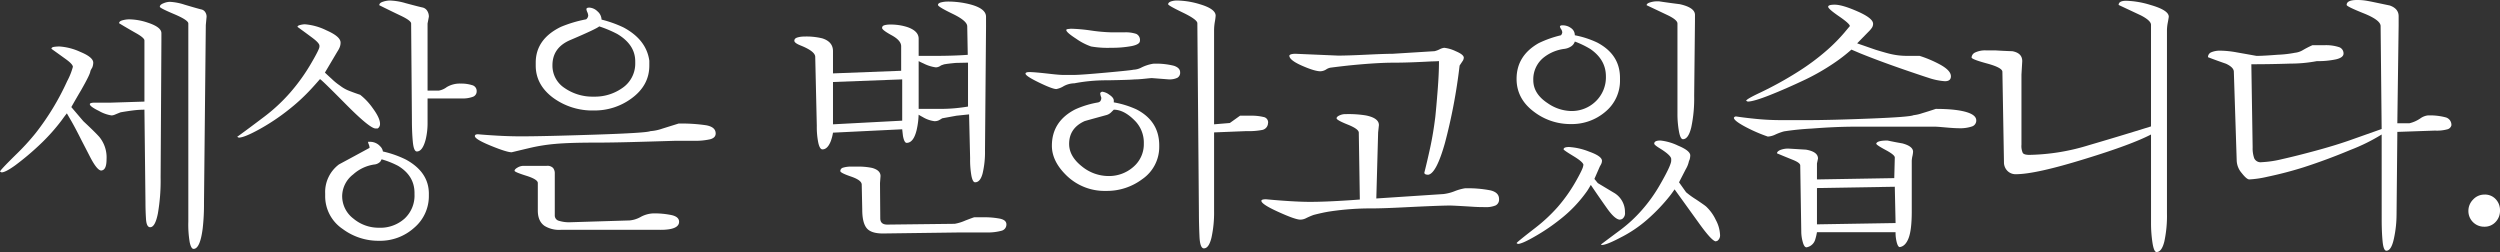 <svg xmlns="http://www.w3.org/2000/svg" xmlns:xlink="http://www.w3.org/1999/xlink" width="825.886" height="83.259" viewBox="0 0 825.886 83.259">
  <rect x="0" y="0" width="825.886" height="83.259" fill="#333333" stroke="none"/>
  <defs>
    <clipPath id="clip-path">
      <rect id="長方形_23354" data-name="長方形 23354" width="825.886" height="83.259" fill="#fff"/>
    </clipPath>
  </defs>
  <g id="グループ_18207" data-name="グループ 18207" transform="translate(0 0)">
    <g id="グループ_18206" data-name="グループ 18206" transform="translate(0 0)" clip-path="url(#clip-path)">
      <path id="パス_2927" data-name="パス 2927" d="M33.822,56.108l-.344.086q-1.382,0-3.711-4.487-1.811-3.537-2.761-5.349-1.985-3.969-3.364-6.385-.606-1.035-1.553-2.675-.952,1.209-1.553,2.071a63.834,63.834,0,0,1-7.678,8.542,88.361,88.361,0,0,1-7.766,6.514Q1.813,56.8.519,56.8L0,56.539q0-.432,5.264-5.609a76.444,76.444,0,0,0,6.556-7.162A84.211,84.211,0,0,0,22.175,26.687a22.089,22.089,0,0,0,1.9-4.746q0-.863-2.331-2.546T17,15.988c0-.346.272-.562.82-.648a12.052,12.052,0,0,1,1.857-.129,19.444,19.444,0,0,1,6.815,1.77q4.313,1.768,4.314,3.58a4.446,4.446,0,0,1-.344,1.639,7.824,7.824,0,0,0-.6,1.122q0,.95-3.107,6.385-1.639,2.761-3.192,5.522l3.97,4.66q3.882,3.623,5.263,5.176A10.674,10.674,0,0,1,35.2,52.484q0,3.193-1.38,3.624m19.5-42.795-.26,45.124a63.242,63.242,0,0,1-.905,11.95q-.9,4.529-2.546,4.529-1.207,0-1.38-2.761t-.173-5.436l-.343-30.628a30.172,30.172,0,0,0-3.538.215q-1.813.218-4.314.647-.259.087-1.726.692a3.346,3.346,0,0,1-1.295.344,12.025,12.025,0,0,1-4.14-1.479q-3.023-1.479-3.021-2.241,0-.507,1.725-.508h5.35l10.959-.344V13.226q0-.861-2.762-2.415T39.345,7.531q0-.689,1.192-.991a8.785,8.785,0,0,1,2.131-.3A20.1,20.1,0,0,1,48.89,7.36q4.432,1.467,4.431,3.451ZM67.989,8.136l-.6,58.842a70.2,70.2,0,0,1-.432,8.369q-.865,6.73-3.019,6.73-.778,0-1.252-2.114a34.9,34.9,0,0,1-.474-6.86V7.619q0-1.12-4.7-3.107T52.8,2.1q0-.691,1.209-1.165A5.855,5.855,0,0,1,56.082.458,18.76,18.76,0,0,1,61,1.406q4.662,1.382,5.479,1.555a2.025,2.025,0,0,1,1.295.862,2.691,2.691,0,0,1,.474,1.553Z" transform="translate(0 0.146)" fill="#fff"/>
      <path id="パス_2928" data-name="パス 2928" d="M105.79,42.407h-.69q-1.9,0-9.966-8.153T86.722,26.1q-1.728,1.985-2.932,3.278a63.362,63.362,0,0,1-7.508,6.9,69.18,69.18,0,0,1-9.577,6.385q-5,2.761-6.816,2.761l-.517-.259q3.809-2.759,8.483-6.3a57.258,57.258,0,0,0,9-8.282,62.708,62.708,0,0,0,7.183-10.094q2.51-4.313,2.511-5.09v-.346q0-.861-2.373-2.631T79.3,8.845q0-.432.95-.648a7.218,7.218,0,0,1,1.466-.215,19.626,19.626,0,0,1,7.2,2.027q4.614,2.029,4.616,4.012a4.132,4.132,0,0,1-.259,1.467,7.275,7.275,0,0,1-.777,1.466l-4.14,6.989q1.465,1.382,2.242,2.071a19.622,19.622,0,0,0,2.762,2.243,11.612,11.612,0,0,0,3.062,1.726q1.768.691,3.582,1.293a20.534,20.534,0,0,1,4.14,4.4q2.415,3.278,2.418,5.176a1.745,1.745,0,0,1-.777,1.553m16.91,21.57v.6a13.679,13.679,0,0,1-4.831,10.613,16.77,16.77,0,0,1-11.562,4.314,19.741,19.741,0,0,1-12.079-3.9,13.012,13.012,0,0,1-5.78-10.928v-.781a11.406,11.406,0,0,1,4.573-9.628q5-2.686,10.094-5.463a3.4,3.4,0,0,0-.259-1.127,3.71,3.71,0,0,1-.259-.867h.517a4.485,4.485,0,0,1,3.488,1.466A2.933,2.933,0,0,1,107.515,50a33.813,33.813,0,0,1,7.593,2.674q7.589,4.141,7.592,11.3m-4.746.259v-.517q0-5.7-5.436-8.974a28.545,28.545,0,0,0-5.436-2.156,7.648,7.648,0,0,1-.43.776,3.188,3.188,0,0,1-2.071.949,13.26,13.26,0,0,0-6.9,3.278,9.165,9.165,0,0,0-3.624,7.076,9.314,9.314,0,0,0,3.711,7.506,12.911,12.911,0,0,0,8.368,3.019,11.978,11.978,0,0,0,8.585-3.063,10.379,10.379,0,0,0,3.236-7.894M138.489,30.07a1.893,1.893,0,0,1-1.346,1.9,9.612,9.612,0,0,1-3.425.519h-11.45V40.6a22.824,22.824,0,0,1-.6,5.35Q120.631,50,118.731,50q-1.033,0-1.336-3.236t-.3-7.291l-.257-31.75q0-.948-3.451-2.589t-7.076-3.451q0-.776,1.258-1.164A7.649,7.649,0,0,1,109.777.13a20.328,20.328,0,0,1,5.2.863q4.509,1.209,5.551,1.424a2.431,2.431,0,0,1,1.6,1.078A3.558,3.558,0,0,1,122.7,5.48l-.432,2.243V29.9h3.644a6,6,0,0,0,2.69-1.165,8.378,8.378,0,0,1,4.6-1.164,11.854,11.854,0,0,1,3.774.517,1.974,1.974,0,0,1,1.516,1.985" transform="translate(18.98 0.041)" fill="#fff"/>
      <path id="パス_2929" data-name="パス 2929" d="M191,45.9h-5.694q-8.369.259-14.97.432t-11.431.173q-8.888,0-13.545.432a59.054,59.054,0,0,0-8.542,1.38q-2.934.691-5.78,1.379-1.641,0-6.9-2.156t-5.264-3.192q0-.6,1.036-.6,2.759.257,6.687.474t7.636.216q7.16,0,24.331-.562t18.291-1.164a14.72,14.72,0,0,0,3.926-.82l5.392-1.683a55.789,55.789,0,0,1,9.06.561q3.191.562,3.192,2.717,0,1.415-1.812,1.916a22.812,22.812,0,0,1-5.609.5M180.219,75.319H147.26a9.208,9.208,0,0,1-5.35-1.289q-2.243-1.544-2.242-5.069V59.852q0-1.2-3.84-2.407t-3.839-1.632c0-.342.33-.7.992-1.073a3.945,3.945,0,0,1,1.941-.56H142.6a2.615,2.615,0,0,1,2.108.7,2.808,2.808,0,0,1,.566,1.826V70.552a1.794,1.794,0,0,0,1.38,1.787,11.339,11.339,0,0,0,3.624.478l19.672-.6a9.019,9.019,0,0,0,3.71-1.164,9.465,9.465,0,0,1,4.141-1.165,28.062,28.062,0,0,1,6.04.561q2.5.562,2.5,2.2,0,2.672-6.125,2.674M176.508,19.5V21.05q0,6.645-6.026,10.957A20.478,20.478,0,0,1,158.26,35.89a21.943,21.943,0,0,1-13.644-4.27q-5.638-4.272-5.638-10.569V20.1q0-7.766,8.282-11.82a41.612,41.612,0,0,1,8.369-2.5,1.721,1.721,0,0,0,.689-1.295,3.279,3.279,0,0,0-.3-1.078,3.323,3.323,0,0,1-.3-.992c0-.173.115-.315.346-.432a2.537,2.537,0,0,0,.43-.086,4.174,4.174,0,0,1,2.891,1.251,3.688,3.688,0,0,1,1.337,2.717,38.753,38.753,0,0,1,7.248,2.588q7.591,4.058,8.541,11.044m-4.658.173q0-5.521-5.953-9.06a38.817,38.817,0,0,0-5.953-2.5q-.776.776-9.491,4.487-5.954,2.5-5.953,8.368a8.791,8.791,0,0,0,4.012,7.506,16.181,16.181,0,0,0,9.619,2.848,15.659,15.659,0,0,0,9.32-2.761,9.737,9.737,0,0,0,4.4-8.369Z" transform="translate(38.001 0.606)" fill="#fff"/>
      <path id="パス_2930" data-name="パス 2930" d="M239.916,15.577V36.63a26.025,26.025,0,0,1-.691,6.3q-1.033,4.141-3.278,4.141-.776,0-1.208-2.242-.087-.691-.259-2.243L211.616,43.7a15.215,15.215,0,0,1-.713,2.762q-1.073,2.761-2.763,2.761-.893,0-1.383-2.2a26.308,26.308,0,0,1-.49-5.565l-.517-22.778q0-1.813-4.66-3.711-2.245-.861-2.242-1.639t1.028-1.078a7.589,7.589,0,0,1,2.142-.3,21.9,21.9,0,0,1,6.085.6q3.514,1.122,3.513,4.228V24.12l22.519-.863V15.146q0-1.9-3.149-3.624t-3.15-2.415q0-.689.809-.907a6.791,6.791,0,0,1,1.743-.215,17.857,17.857,0,0,1,5.87.862q3.656,1.295,3.658,3.8Zm-5.436,24.158V26.1l-22.865.862V40.944Zm34.425,34.259a2.112,2.112,0,0,1-1.683,2.126,17.155,17.155,0,0,1-4.962.542h-8.282l-25.883.346q-3.969,0-5.392-1.812t-1.424-6.04l-.173-8.282q0-1.467-3.538-2.675t-3.535-1.812a1.182,1.182,0,0,1,.905-1.122,8.829,8.829,0,0,1,2.89-.344h1.639a21.786,21.786,0,0,1,5.09.432q2.761.776,2.762,2.674l-.173,2.331L227.233,72q0,2.071,2.329,2.071l22.26-.259a14.774,14.774,0,0,0,3.495-1.079q2.8-1.077,2.977-1.078h2.932a27.158,27.158,0,0,1,5.565.461q2.112.459,2.114,1.875m-6.73-65.319-.344,40.9a30.539,30.539,0,0,1-.777,7.55q-.776,2.977-2.5,2.976-.778,0-1.209-2.156a30.636,30.636,0,0,1-.43-5.78l-.346-14.5-4.142.432-4.744.863q-.519.346-1.08.647a3.187,3.187,0,0,1-1.508.3,9.838,9.838,0,0,1-3.84-1.366q-2.633-1.366-2.631-2.193c0-.165.2-.3.6-.414a5.424,5.424,0,0,0,.691-.082h6.816q2.847,0,5.177-.215t4.313-.561v-14.5l-4.034.086q-2.748.259-3.607.433a1.379,1.379,0,0,0-.6.172,2.617,2.617,0,0,0-.987.432,2.767,2.767,0,0,1-1.416.432,12.555,12.555,0,0,1-4.037-1.28q-2.918-1.277-2.918-1.939,0-.578,1.116-.578h5.923q2.577,0,5.367-.086t5.108-.259l-.173-9.4q0-1.813-4.831-4.142T246.3,1.513c0-.4.356-.69,1.072-.863a8.981,8.981,0,0,1,2.1-.257,29.537,29.537,0,0,1,7.552.949q5.147,1.38,5.147,4.055Z" transform="translate(63.567 0.125)" fill="#fff"/>
      <path id="パス_2931" data-name="パス 2931" d="M304.083,26.188l-5.607-.432q-.346,0-2.416.215t-3.279.216q-1.552.172-8.929.3a55.853,55.853,0,0,0-11,.992,7.61,7.61,0,0,0-3.538.95,7.066,7.066,0,0,1-2.415.949q-1.295,0-5.738-2.158t-4.443-2.934q0-.517,1.295-.517,1.637,0,6.9.6,3.019.344,4.227.344h3.538q2.243,0,10.7-.771t8.973-.955a6.156,6.156,0,0,0,2.416-.6,13.558,13.558,0,0,1,4.141-1.38,23.781,23.781,0,0,1,6.86.69q2.027.691,2.027,2.156a1.887,1.887,0,0,1-.949,1.819,5.941,5.941,0,0,1-2.761.512m-3.192,22.26a12.887,12.887,0,0,1-5.607,10.7,19.454,19.454,0,0,1-11.993,3.882A18.037,18.037,0,0,1,270,57.68q-4.573-4.573-4.571-9.577,0-8.025,7.678-11.993a30.855,30.855,0,0,1,7.678-2.329l.519-.259a1.718,1.718,0,0,0,.432-1.38,4.635,4.635,0,0,1-.346-1.38c0-.115.139-.26.416-.432a.234.234,0,0,0,.166-.086,4.829,4.829,0,0,1,2.408.991q1.5.994,1.5,1.941v.6a30.753,30.753,0,0,1,7.506,2.329q7.506,3.882,7.506,11.906Zm-6.385-34.991q0,1.19-2.8,1.739a35.1,35.1,0,0,1-6.687.552,32.1,32.1,0,0,1-6.643-.432,19.865,19.865,0,0,1-4.917-2.546q-3.282-2.112-3.279-2.89,0-.257.69-.344a7.363,7.363,0,0,0,.777-.087,55.675,55.675,0,0,1,6.729.6,55.509,55.509,0,0,0,6.816.6h4.141a11.081,11.081,0,0,1,3.97.511,2.206,2.206,0,0,1,1.207,2.29M295.8,47.325a10.292,10.292,0,0,0-2.968-7.506q-3.563-3.623-6.953-3.624l-.7.692a3.667,3.667,0,0,1-1.57,1.035q-7.247,1.985-7.421,2.071-5.064,2.33-5.064,7.506,0,4.141,4.315,7.506a13.939,13.939,0,0,0,8.627,3.107,12.143,12.143,0,0,0,8.282-3.021,9.847,9.847,0,0,0,3.451-7.765m40.983-6.3a2.362,2.362,0,0,1-1.821,1.854,23.38,23.38,0,0,1-5.2.389l-10.751.43V69.586a38.472,38.472,0,0,1-.862,8.887q-.865,3.537-2.5,3.538-1.293,0-1.466-4.012T314,70.363l-.516-62.726q0-1.208-4.833-3.537T303.823,1.34c.057-.4.375-.7.95-.907a6.3,6.3,0,0,1,2.071-.3,26.843,26.843,0,0,1,7.421,1.209q5.262,1.552,5.263,3.8a16.678,16.678,0,0,1-.259,1.985,17.4,17.4,0,0,0-.26,2.847V41.028l5.2-.432,3.38-2.416h3.468a16.547,16.547,0,0,1,4.29.432,1.8,1.8,0,0,1,1.518,1.812Z" transform="translate(82.067 0.041)" fill="#fff"/>
      <path id="パス_2932" data-name="パス 2932" d="M394.273,61.92a2.141,2.141,0,0,1-1.12,2.114,8.07,8.07,0,0,1-3.452.56q-2.156,0-3.537-.086-6.817-.43-8.111-.432-3.278,0-15.357.6-6.9.346-10.267.346a91.476,91.476,0,0,0-14.237,1.035q-2.158.346-5.176,1.122a23.324,23.324,0,0,0-2.589,1.122,4.355,4.355,0,0,1-1.812.432q-1.639,0-7.246-2.546t-5.609-3.666q0-.519,1.553-.517,3.537.344,7.55.6t6.858.259q5.089,0,12.942-.517,1.38-.085,3.624-.26l-.344-22.086q0-1.208-3.669-2.675t-3.666-2.071q0-.519.949-.949a4.55,4.55,0,0,1,1.9-.432h.346a35.714,35.714,0,0,1,6.47.432q4.313.863,4.315,3.192l-.259,2.415-.6,21.829L375.9,60.281a14.585,14.585,0,0,0,3.71-.949,16.68,16.68,0,0,1,3.365-.95,38.528,38.528,0,0,1,8.5.69q2.8.693,2.8,2.848M382.627,15.243a2.165,2.165,0,0,1-.432,1.165c-.289.43-.6.905-.95,1.423a181.94,181.94,0,0,1-4.831,25.538q-2.847,10.1-5.522,10.527-1.295,0-1.295-.69.861-3.365,1.9-8.111t1.726-10.353q.344-3.278.777-8.8t.432-9.577q-1.382.087-2.331.087-7.679.432-12.768.43-5.006,0-13.2.777-2.763.257-7.508.862a3.656,3.656,0,0,0-1.466.6,3.821,3.821,0,0,1-1.9.6q-1.9,0-6.082-1.837t-4.185-3.34q.259-.6,2.072-.6l14.064.6q3.017,0,9.275-.3t8.67-.3l13.891-.863a7.485,7.485,0,0,0,1.639-.6,4.619,4.619,0,0,1,1.553-.517,11.81,11.81,0,0,1,3.8,1.122q2.672,1.122,2.675,2.156" transform="translate(100.942 3.825)" fill="#fff"/>
      <path id="パス_2933" data-name="パス 2933" d="M413.809,25.607v.6A13.274,13.274,0,0,1,409.02,36.78a17,17,0,0,1-11.432,4.1,19.752,19.752,0,0,1-12.078-3.97q-5.869-4.313-5.867-10.957,0-7.677,7.333-11.82a35.67,35.67,0,0,1,7.333-2.588,1.857,1.857,0,0,0,.432-.949,2.238,2.238,0,0,0-.388-1.078,2.5,2.5,0,0,1-.388-.82c0-.23.2-.373.6-.432h.346a4.552,4.552,0,0,1,2.719.905,2.807,2.807,0,0,1,1.251,2.373,30.944,30.944,0,0,1,7.419,2.416q7.506,3.969,7.506,11.647m.637,46.677-.637.172q-1.637,0-4.3-3.753t-5.337-7.721q-.689,1.209-1.2,1.985a43.945,43.945,0,0,1-8.951,9.4,64.572,64.572,0,0,1-8.046,5.479q-4.517,2.631-5.9,2.631l-.43-.26q0-.257,6.47-5.263a53.286,53.286,0,0,0,7.162-6.729,52.205,52.205,0,0,0,6.3-9.06q2.071-3.708,2.072-4.487l.086-.259q0-.948-3.278-2.934t-3.279-2.243c0-.344.26-.574.776-.69a5.2,5.2,0,0,1,1.123-.086,21.561,21.561,0,0,1,6.513,1.51q4.272,1.51,4.272,3.063a2.787,2.787,0,0,1-.346,1.208c-.058.116-.172.318-.344.6L405.354,59l1.122,1.38,5.177,3.107a7.307,7.307,0,0,1,3.8,6.557,2.285,2.285,0,0,1-1,2.243m-5.3-47.194q0-5.436-5.09-8.974a30.027,30.027,0,0,0-5.176-2.5,3.036,3.036,0,0,1-1.093,1.51,5.19,5.19,0,0,1-2.316.907,13.793,13.793,0,0,0-6.641,2.675,9.21,9.21,0,0,0-3.67,7.678q0,4.488,4.746,7.593a14.094,14.094,0,0,0,7.678,2.588,11.342,11.342,0,0,0,8.24-3.236,11.006,11.006,0,0,0,3.322-8.239m36.841,54.355-.519.173q-1.207,0-5.174-5.436-4.23-5.867-8.457-11.735-.776,1.124-1.293,1.812a59.811,59.811,0,0,1-7.679,8.111,42.1,42.1,0,0,1-8.972,6.039q-4.577,2.415-6.127,2.416l-.259-.173q2.759-2.071,6.472-4.831a46.511,46.511,0,0,0,7.031-6.514,50.454,50.454,0,0,0,5.911-8.24q3.795-6.554,3.8-8.109V52.44q0-1.208-3.766-3.538-1.841-1.12-1.841-1.553c0-.69.678-1.035,2.042-1.035A17.787,17.787,0,0,1,432.979,48q4.04,1.683,4.04,3.235a5.086,5.086,0,0,1-.185,1.295c-.042.116-.124.317-.247.6a8.743,8.743,0,0,1-1.078,2.717q-1.081,2.116-2.2,4.27l2.328,3.278a26.7,26.7,0,0,0,3.279,2.373q3.019,2.029,3.365,2.374a14.593,14.593,0,0,1,3.191,4.442,11.27,11.27,0,0,1,1.382,4.789,2.221,2.221,0,0,1-.863,2.071m-7.419-72.3-.259,24.417a45.95,45.95,0,0,1-.95,10.353q-.95,3.971-2.761,3.97-.863,0-1.337-2.719a32.251,32.251,0,0,1-.475-5.564V7.66q0-1.208-3.349-2.8T422.609,1.62q0-.6,1.2-.949a8.1,8.1,0,0,1,2.22-.344h.6q3.415.517,6.915.949,5.034,1.122,5.036,3.537Z" transform="translate(121.364 0.104)" fill="#fff"/>
      <path id="パス_2934" data-name="パス 2934" d="M514.113,39.4a2.043,2.043,0,0,1-1.51,2.028,12.117,12.117,0,0,1-4.1.561q-1.552,0-4.443-.26t-3.493-.259h-26.4q-6.388,0-14.5.632a90.542,90.542,0,0,0-9.06.921,18.243,18.243,0,0,0-3.019,1.122,6.568,6.568,0,0,1-2.331.6,51.53,51.53,0,0,1-6.815-2.907q-4.4-2.274-4.4-3.306a.742.742,0,0,1,.777-.43q2.849.432,6.773.82t8.24.388h8.455q7.59,0,20.749-.517t14.366-1.122a13.013,13.013,0,0,0,2.848-.648q2.156-.645,4.486-1.423,7.075,0,10.612,1.208,2.762.95,2.762,2.588m-8.369-14.581q0,1.639-1.985,1.64a21.325,21.325,0,0,1-5.436-1.123q-1.38-.43-5.693-1.9-9.664-3.278-16.912-6.212-1.21-.519-2.846-1.209a54.911,54.911,0,0,1-6,4.616,73.578,73.578,0,0,1-9.1,5.221q-6.56,3.106-11.907,5.219t-7.248,2.114l-.516-.259q0-.519,4.571-2.675a117.907,117.907,0,0,0,12.511-6.9,75.352,75.352,0,0,0,9.836-7.335,56.732,56.732,0,0,0,5.523-5.607q.861-1.035,1.812-2.156,0-.778-3.58-3.236t-3.582-3.149q0-.691,2.158-.692,2.5,0,7.592,2.243t5.09,4.055a2.353,2.353,0,0,1-.344,1.251,7.9,7.9,0,0,1-1.122,1.338l-3.8,3.882q1.206.432,1.983.689,3.191,1.122,4.228,1.467,3.708,1.122,4.917,1.38a23.483,23.483,0,0,0,5.177.6h4.314a38.806,38.806,0,0,1,6.729,2.847q3.623,1.985,3.624,3.882M493.233,49.753a8.482,8.482,0,0,1-.215,1.466,8.257,8.257,0,0,0-.215,1.553V69.511q0,6.038-1.036,8.756t-2.934,2.977q-.554,0-.967-1.467a12.787,12.787,0,0,1-.413-3.451h-25.97a16.005,16.005,0,0,1-.545,2.331,3.63,3.63,0,0,1-2.906,2.674q-.778,0-1.251-1.812a12.79,12.79,0,0,1-.475-3.192l-.344-22.052q0-.867-2.5-1.867t-5.176-2.127c0-.4.344-.767,1.036-1.085a6.934,6.934,0,0,1,2.847-.478q2.847.174,5.694.344,3.967.693,3.968,2.935l-.344,1.639V58.9l25.537-.432.174-6.816q0-.861-3.064-2.5t-3.062-2.071q.259-1.035,3.71-1.036,2.413.519,4.917.95,3.537.95,3.538,2.761m-5.78,23.554-.26-11.992-25.71.43V73.738Z" transform="translate(138.755 0.376)" fill="#fff"/>
      <path id="パス_2935" data-name="パス 2935" d="M552.821,44.371q-6.483,3.365-21.694,8.025-16.422,5.091-22.906,5.09a3.757,3.757,0,0,1-2.9-1.165,3.979,3.979,0,0,1-1.08-2.8l-.517-29.851q0-1.38-5.091-2.762t-5.09-1.985a1.957,1.957,0,0,1,1.165-1.639,7.691,7.691,0,0,1,3.753-.69h3.105q2.674.174,5.436.26,3.278.6,3.279,3.278l-.26,4.486V47.736a5.571,5.571,0,0,0,.432,2.717c.289.433,1.008.648,2.163.648a70.043,70.043,0,0,0,19.5-3.15q10.761-3.147,20.7-6.254V8.134q0-1.378-3.332-3.105Q545.8,3.3,542.124,1.576c0-.918.831-1.38,2.5-1.38a29.7,29.7,0,0,1,8.024,1.38q6.04,1.728,6.04,3.884,0,.174-.3,1.811a14.821,14.821,0,0,0-.3,2.5V70.428a40.093,40.093,0,0,1-.863,9.275q-.863,3.494-2.588,3.493-.863,0-1.338-3.105a42.765,42.765,0,0,1-.474-6.47Z" transform="translate(157.777 0.062)" fill="#fff"/>
      <path id="パス_2936" data-name="パス 2936" d="M610.1,44.434a61.291,61.291,0,0,1-10.305,5.09q-7.617,3.195-15.325,5.694a125.2,125.2,0,0,1-12.21,3.194,33.685,33.685,0,0,1-5.888.862q-.863,0-2.51-2.113a6.648,6.648,0,0,1-1.646-4.012l-.949-29.421q0-1.467-2.589-2.675-3.019-1.035-5.953-2.158a1.715,1.715,0,0,1,1.122-1.639,7.319,7.319,0,0,1,3.021-.517,32.042,32.042,0,0,1,5.349.56q3.191.564,6.557,1.165,2.154,0,7.118-.388a35.838,35.838,0,0,0,5.565-.647,6.244,6.244,0,0,0,2.588-.863,32.467,32.467,0,0,1,3.192-1.639h4.141a13.875,13.875,0,0,1,4.443.585,2.183,2.183,0,0,1,1.683,2.172q0,1.336-2.5,1.921a28.285,28.285,0,0,1-6.3.585,46.505,46.505,0,0,1-8.757.82q-6.515.216-12.9.216l.431,27.436a10.037,10.037,0,0,0,.52,3.624,2.308,2.308,0,0,0,2.427,1.293,35.107,35.107,0,0,0,6.885-1.035q4.636-1.035,11-2.761t11.046-3.365q5.372-1.9,10.742-3.8l-.344-33.994q0-1.983-5.609-4.227t-5.609-2.762Q598.536,0,601.987,0a18.112,18.112,0,0,1,2.633.173q1.164.174,3.409.647t4.744.992q2.932,1.035,2.934,3.538V8.542l-.432,32.182h3.97a10.706,10.706,0,0,0,3.708-1.664,5.312,5.312,0,0,1,2.331-.924,19.909,19.909,0,0,1,6,.647,2.554,2.554,0,0,1,1.854,2.631,1.825,1.825,0,0,1-1.293,1.295,13.266,13.266,0,0,1-4.141.432l-12.425.432-.259,27.349a37.777,37.777,0,0,1-.863,7.852q-.863,4.054-2.5,4.055-.95,0-1.251-3.107t-.3-7.333Z" transform="translate(176.693 0)" fill="#fff"/>
      <path id="パス_2937" data-name="パス 2937" d="M623.263,48.707a4.811,4.811,0,0,1,3.666,1.511,5.251,5.251,0,0,1,1.424,3.752,5.326,5.326,0,0,1-1.466,3.8,4.891,4.891,0,0,1-3.71,1.553,5.162,5.162,0,0,1-5.264-5.263,5.262,5.262,0,0,1,1.553-3.711,5.034,5.034,0,0,1,3.8-1.639" transform="translate(197.534 15.57)" fill="#fff"/>
    </g>
  </g>
</svg>
